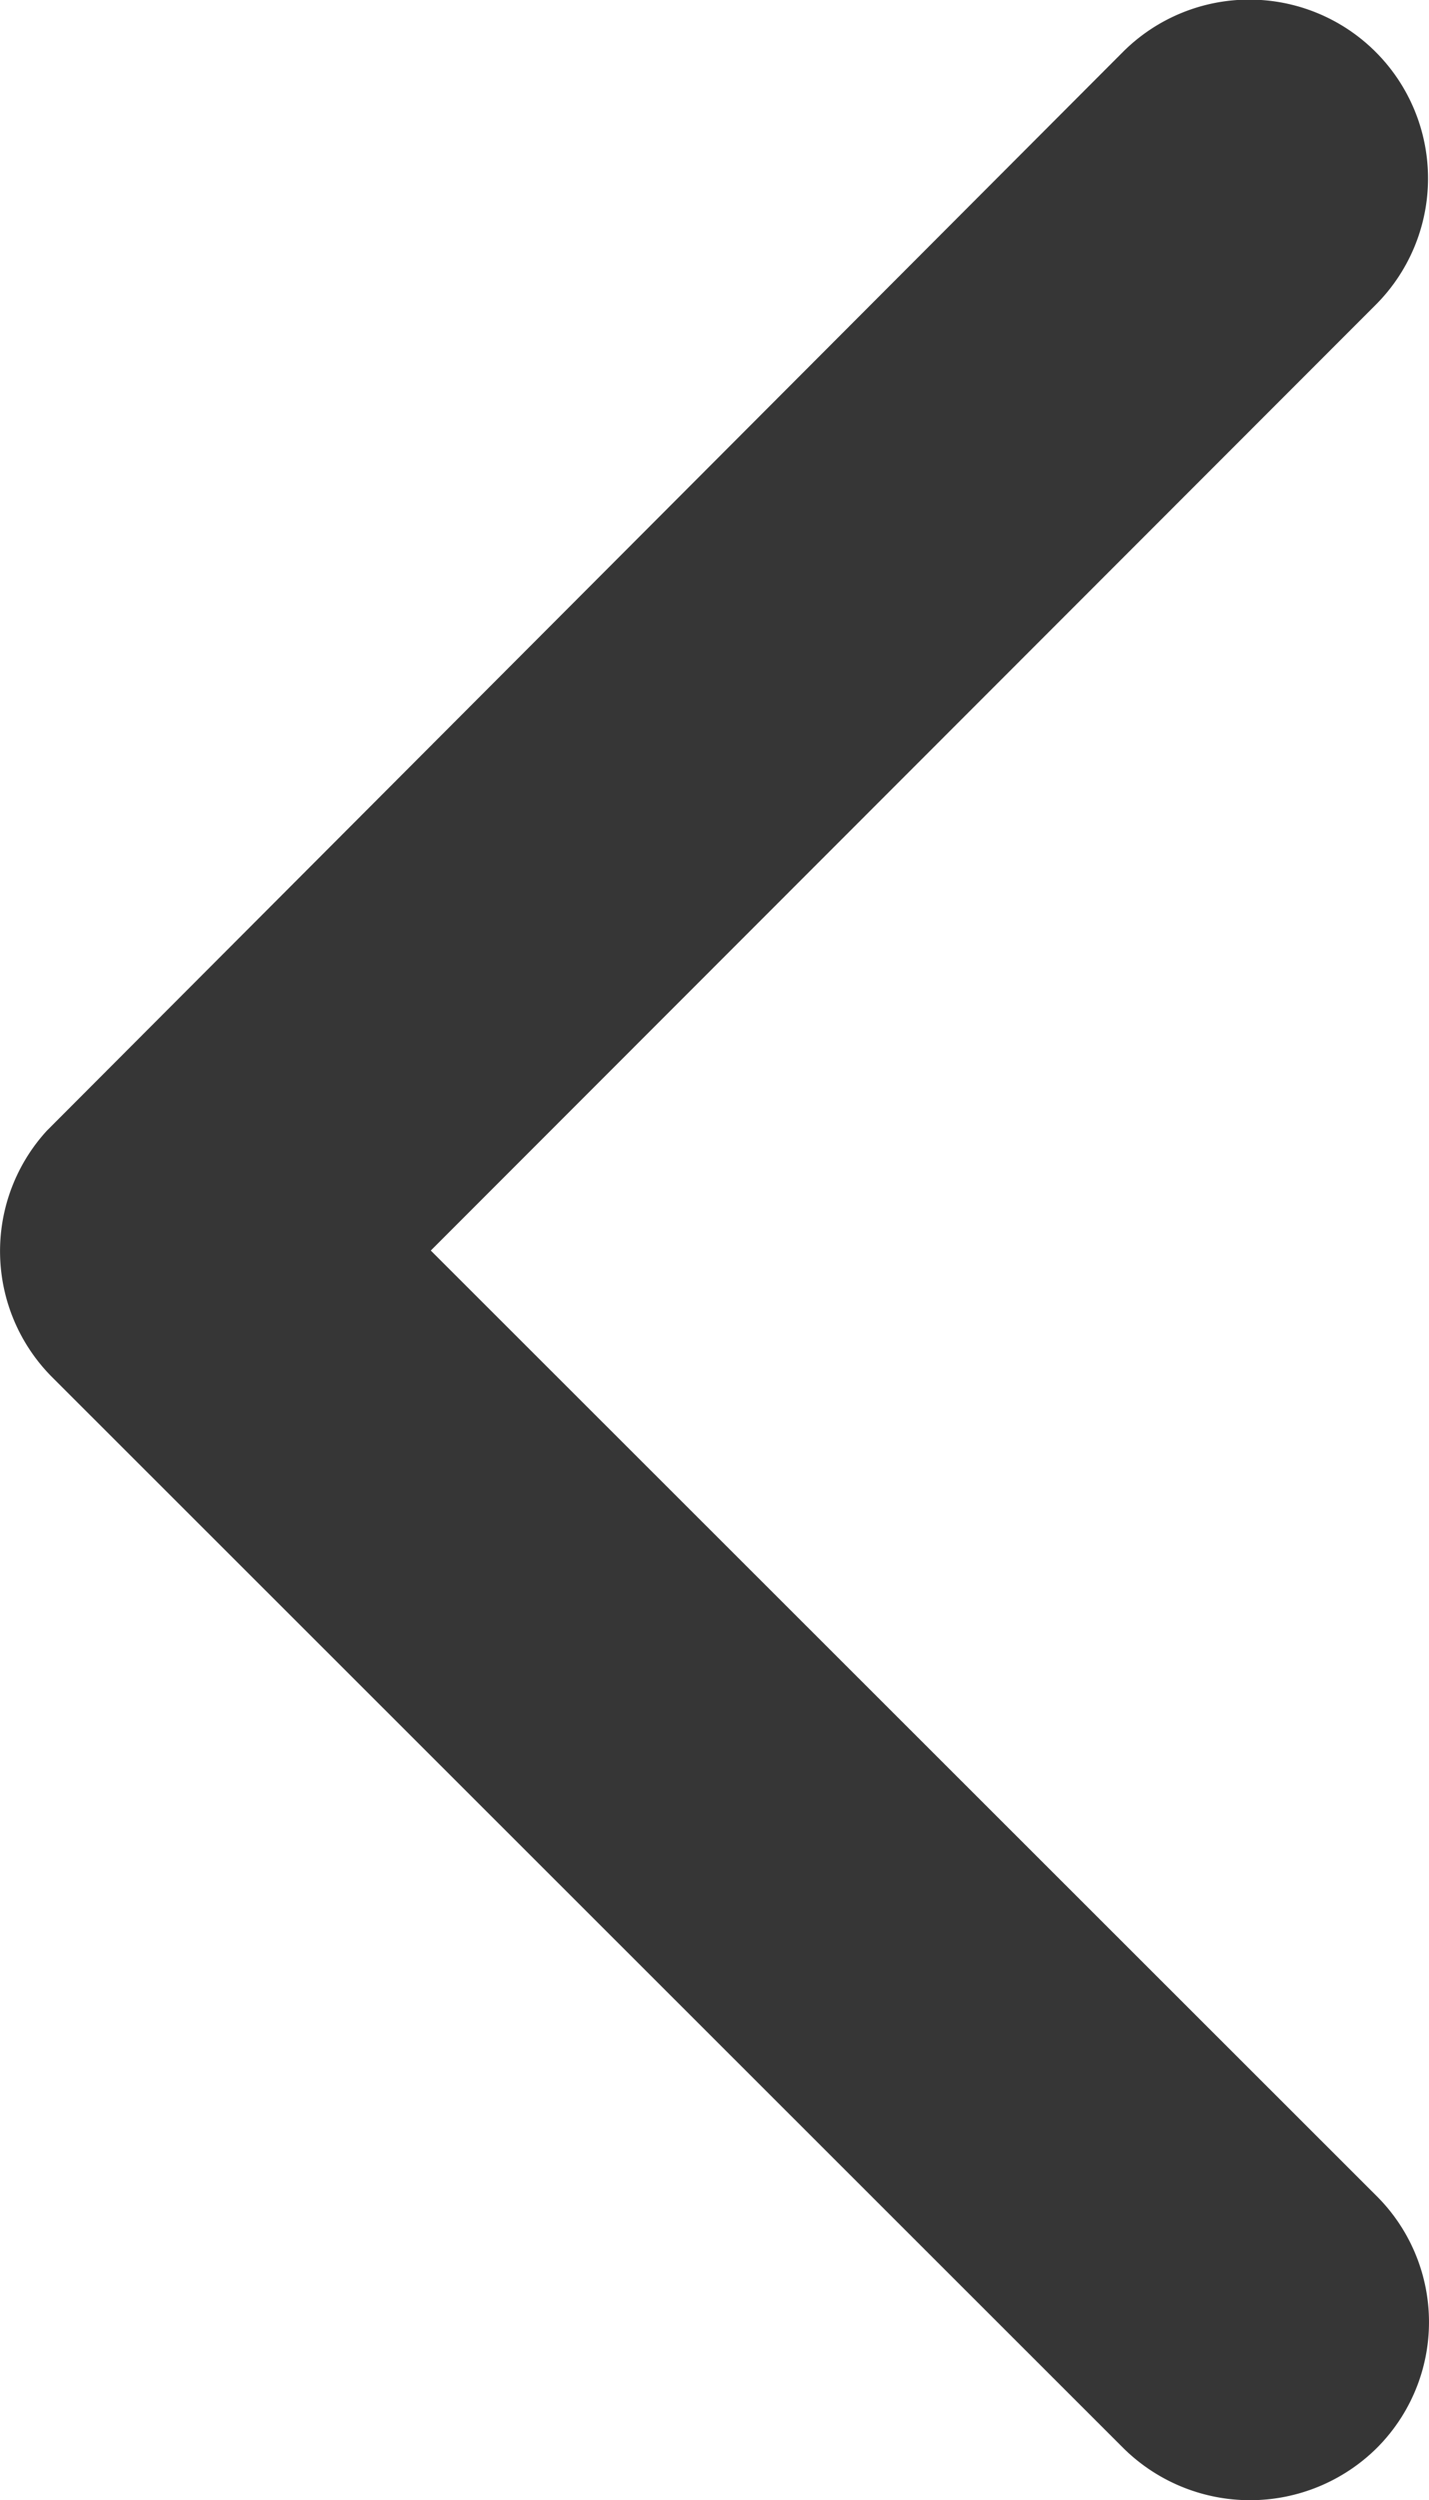 <svg xmlns="http://www.w3.org/2000/svg" width="18.297" height="32" viewBox="0 0 18.297 32">
  <path id="slide_prev_blue" d="M12.781,15.994.672,3.894a2.277,2.277,0,0,1,0-3.23,2.306,2.306,0,0,1,3.239,0L17.63,14.374a2.283,2.283,0,0,1,.067,3.154L3.921,31.333A2.287,2.287,0,0,1,.681,28.1Z" transform="translate(18.297 32) rotate(180)" fill="#363636"/>
</svg>
